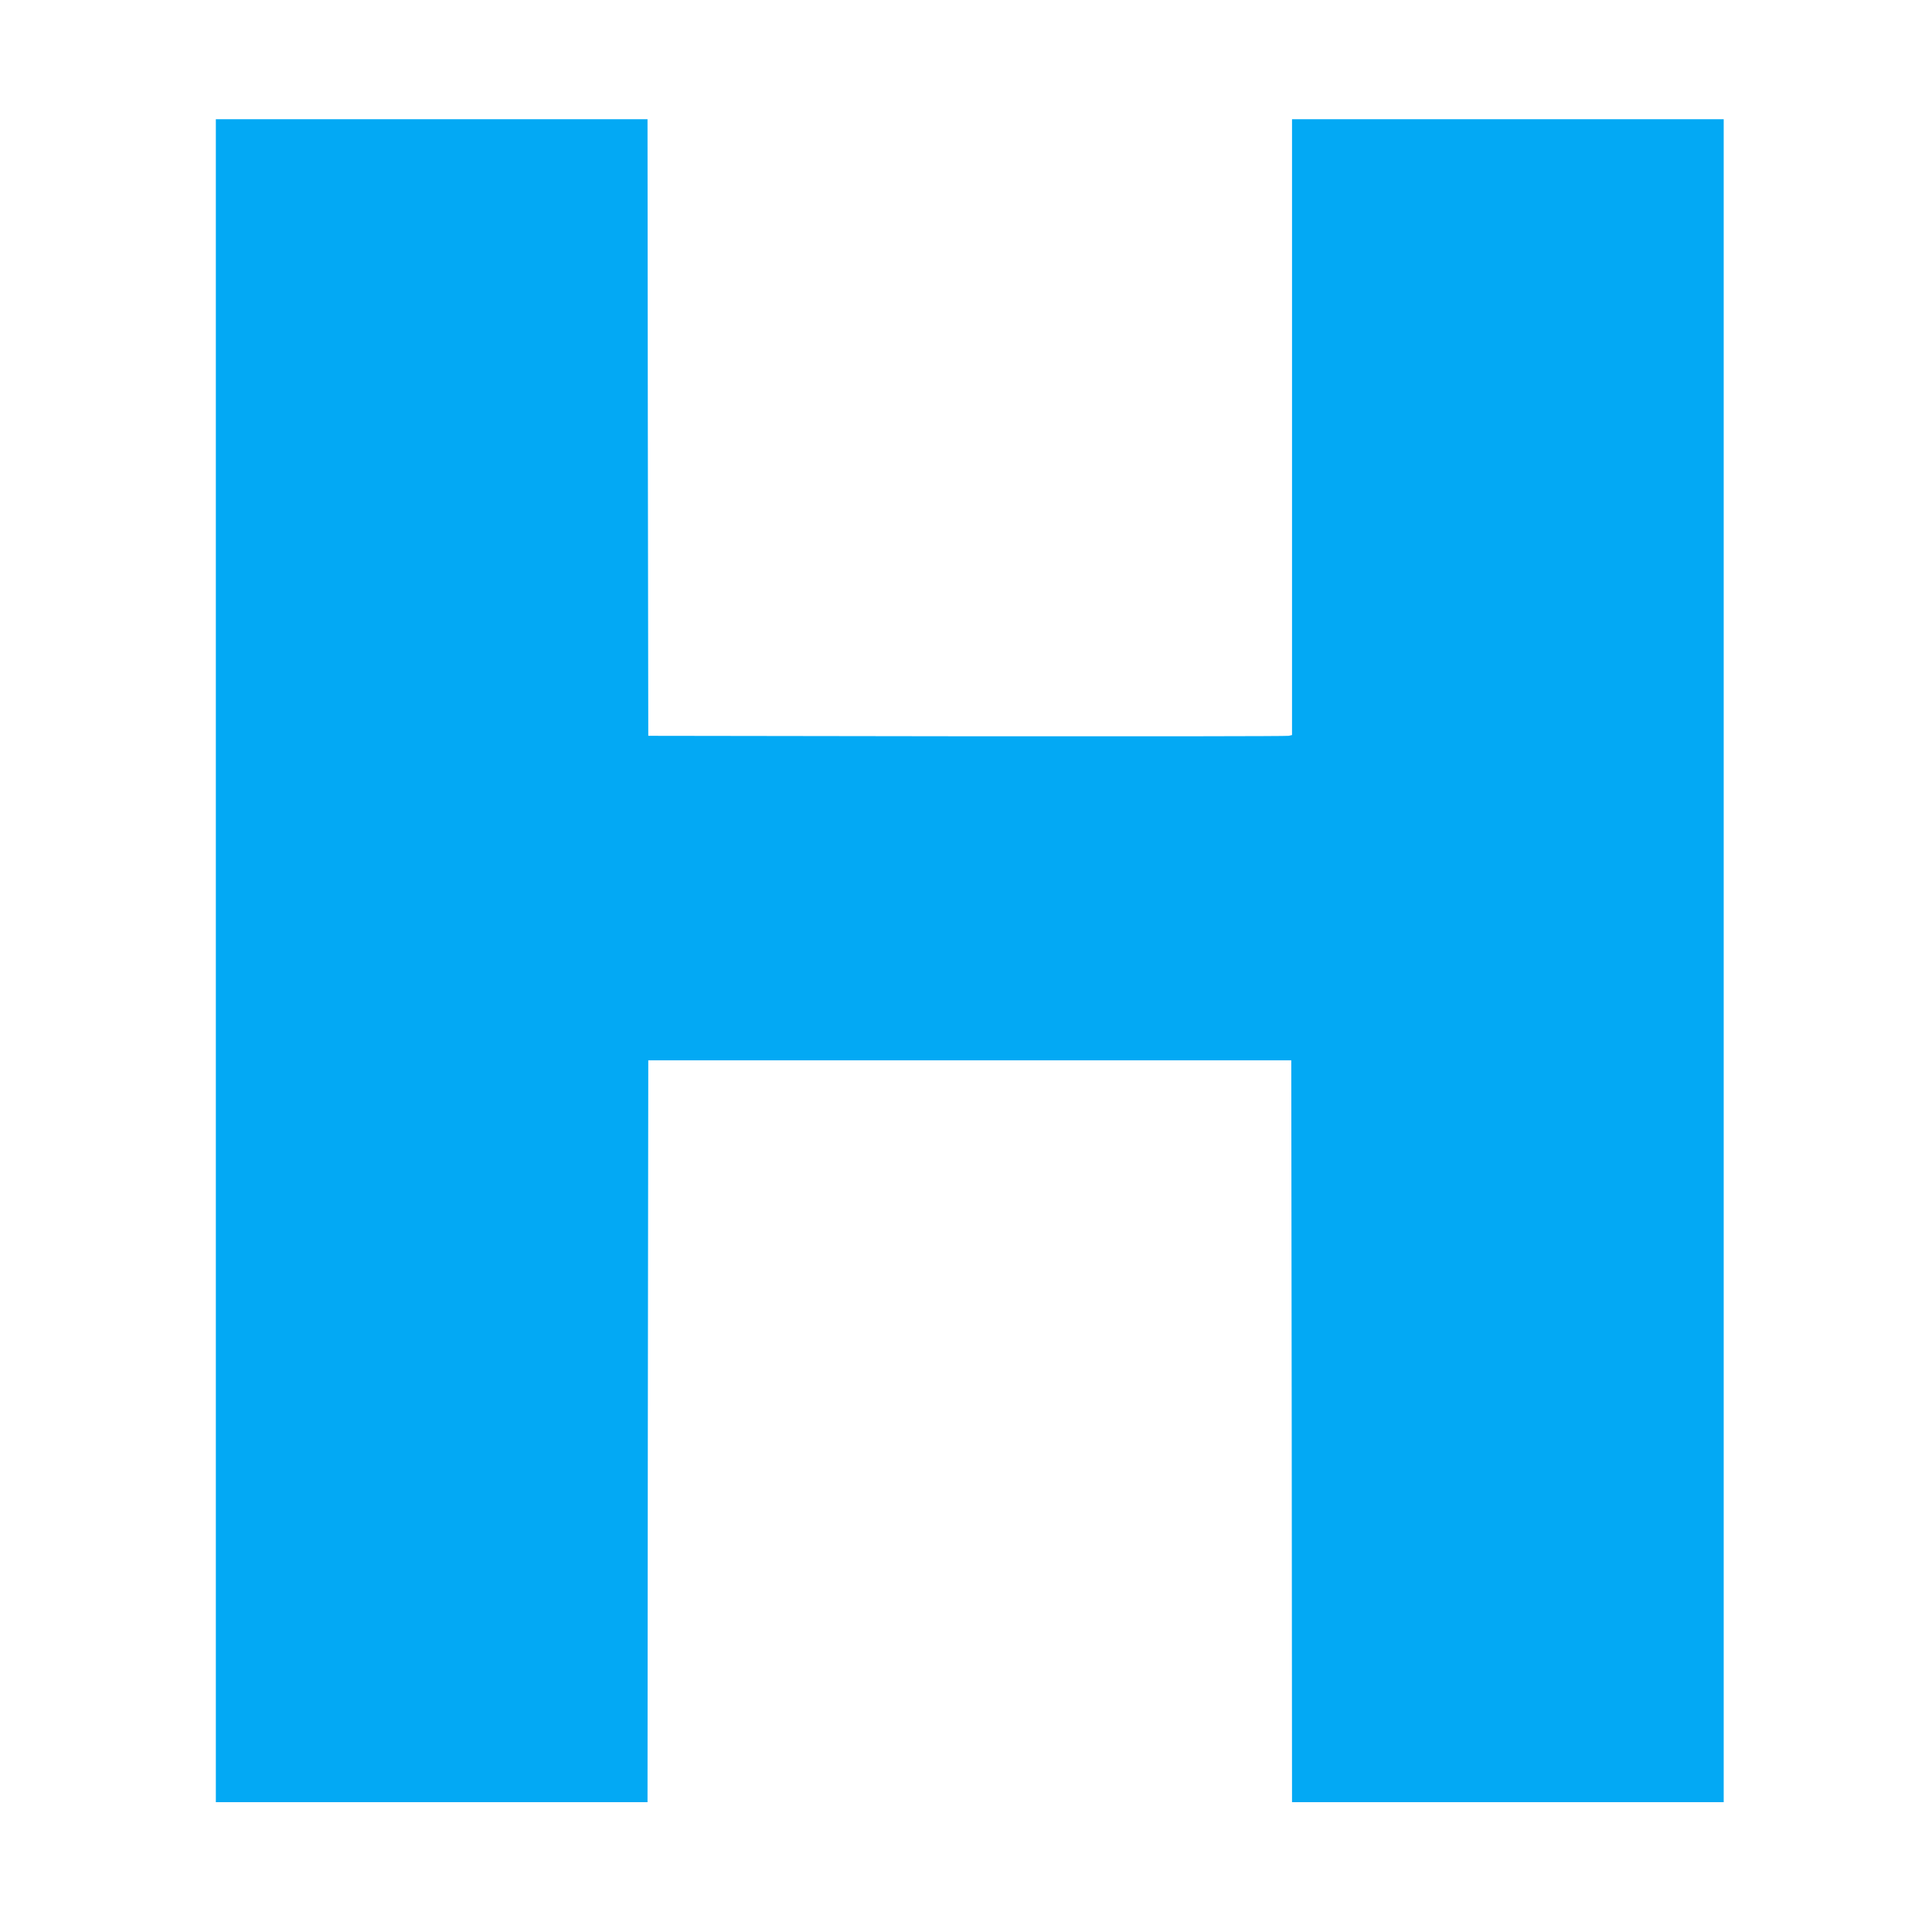 <?xml version="1.0" standalone="no"?>
<!DOCTYPE svg PUBLIC "-//W3C//DTD SVG 20010904//EN"
 "http://www.w3.org/TR/2001/REC-SVG-20010904/DTD/svg10.dtd">
<svg version="1.0" xmlns="http://www.w3.org/2000/svg"
 width="1280pt" height="1280pt" viewBox="0 0 1280 1280"
 preserveAspectRatio="xMidYMid meet">
<g transform="translate(0,1280) scale(0.1,-0.1)"
fill="#03a9f4" stroke="none">
<path d="M1430 6435 l0 -5575 1430 0 1430 0 2 2457 3 2458 2130 0 2130 0 3
-2458 2 -2457 1430 0 1430 0 0 5575 0 5575 -1430 0 -1430 0 0 -2040 0 -2040
-22 -5 c-13 -3 -972 -4 -2133 -3 l-2110 3 -3 2043 -2 2042 -1430 0 -1430 0 0
-5575z"/>
</g>
</svg>
